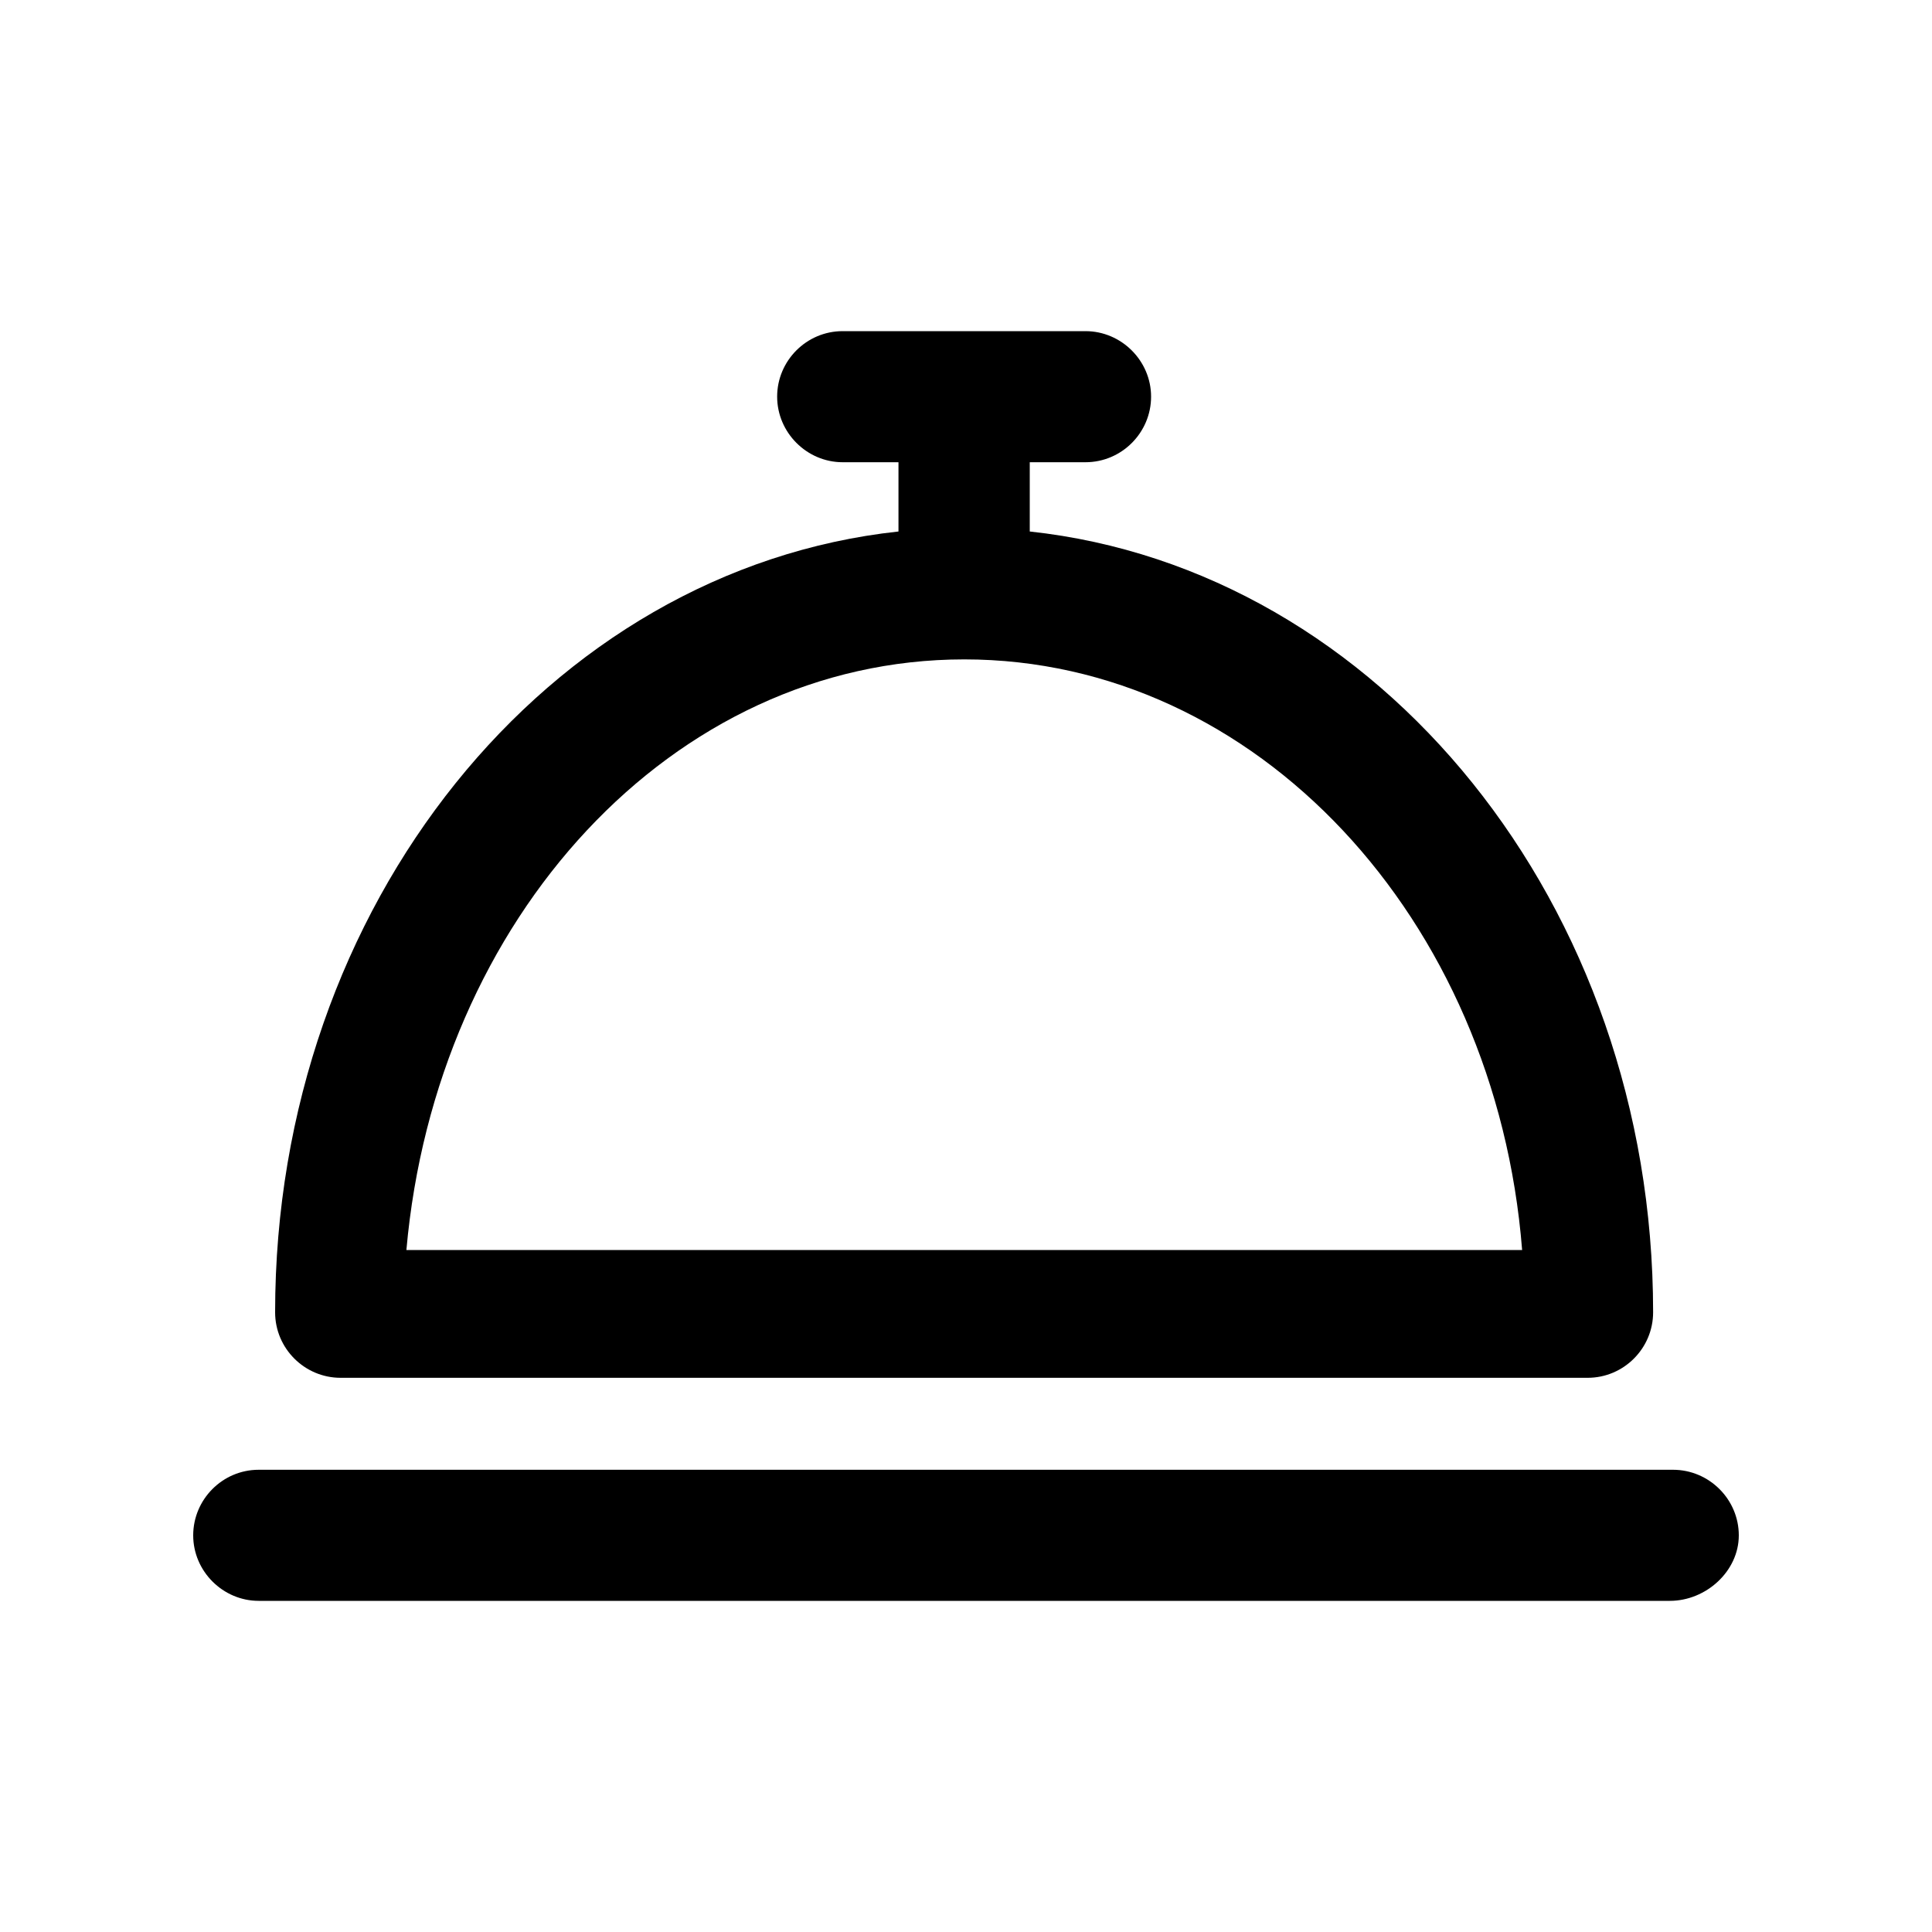 <svg width="20" height="20" viewBox="0 0 20 20" fill="none" xmlns="http://www.w3.org/2000/svg">
<path d="M3.526 14.263H16.435C16.81 14.263 17.113 13.957 17.113 13.585C17.113 9.363 14.28 5.893 10.66 5.502V4.785H11.237C11.612 4.785 11.916 4.478 11.916 4.106C11.916 3.735 11.609 3.428 11.237 3.428H8.723C8.348 3.428 8.045 3.735 8.045 4.106C8.045 4.478 8.352 4.785 8.723 4.785H9.301V5.502C5.681 5.893 2.848 9.363 2.848 13.585C2.848 13.96 3.154 14.263 3.526 14.263ZM9.982 6.826C13.005 6.826 15.486 9.509 15.757 12.94H4.207C4.511 9.509 6.959 6.826 9.982 6.826Z" fill="black"/>
<path d="M17.319 15.215H2.678C2.303 15.215 2 15.522 2 15.894C2 16.265 2.307 16.572 2.678 16.572H17.286C17.661 16.572 18 16.265 18 15.894C18 15.522 17.694 15.215 17.319 15.215Z" fill="black"/>
</svg>
